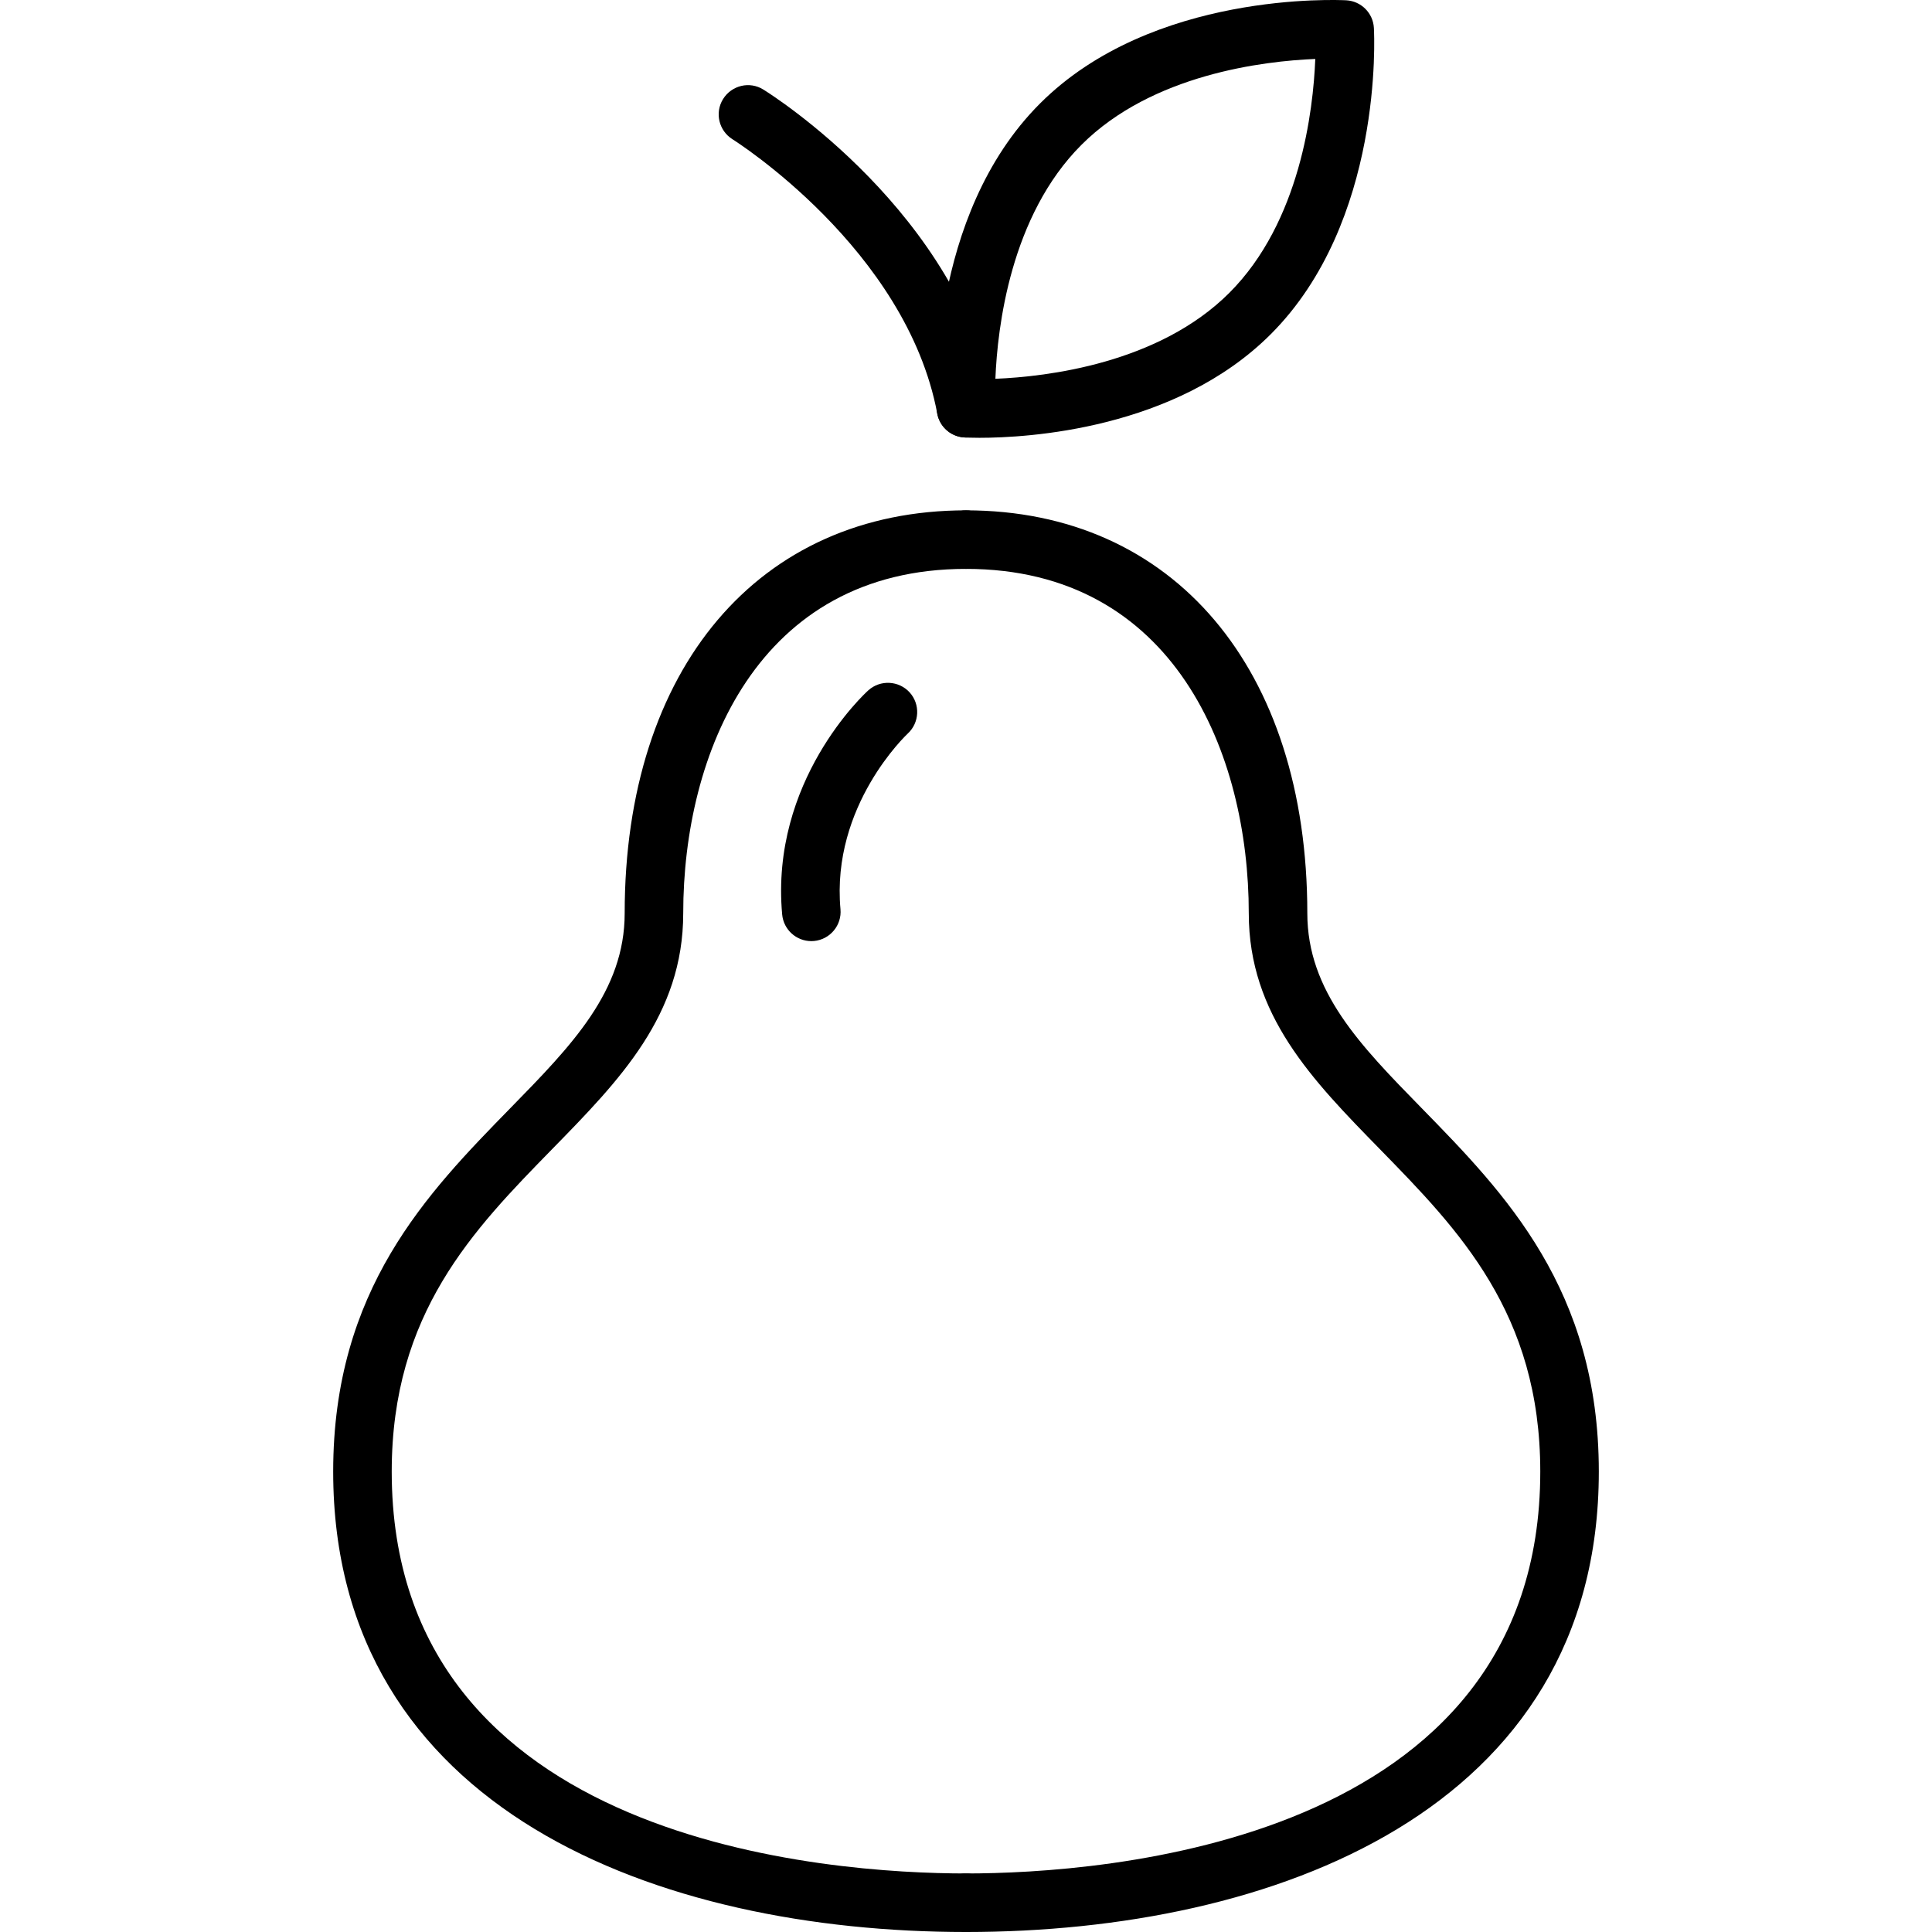 <?xml version="1.0" encoding="iso-8859-1"?>
<!-- Generator: Adobe Illustrator 19.0.0, SVG Export Plug-In . SVG Version: 6.00 Build 0)  -->
<svg version="1.1" id="Capa_1" xmlns="http://www.w3.org/2000/svg" xmlns:xlink="http://www.w3.org/1999/xlink" x="0px" y="0px"
	 viewBox="0 0 33 33" style="enable-background:new 0 0 33 33;" xml:space="preserve">
<g>
	<path d="M16.5,33c-5.226,0-10.809-2.066-10.809-7.864c0-3.112,1.608-4.757,3.026-6.208c1.048-1.071,1.953-1.997,1.953-3.329
		c0-4.181,2.289-6.882,5.83-6.882c0.276,0,0.5,0.224,0.5,0.5s-0.224,0.5-0.5,0.5c-3.565,0-4.83,3.169-4.83,5.882
		c0,1.74-1.087,2.852-2.238,4.028c-1.348,1.379-2.741,2.804-2.741,5.509C6.691,31.505,14.199,32,16.5,32c0.276,0,0.5,0.224,0.5,0.5
		S16.776,33,16.5,33z"/>
	<path d="M16.5,33c-0.276,0-0.5-0.224-0.5-0.5s0.224-0.5,0.5-0.5c2.301,0,9.809-0.495,9.809-6.864c0-2.705-1.394-4.13-2.741-5.509
		c-1.151-1.177-2.238-2.288-2.238-4.028c0-2.713-1.265-5.882-4.83-5.882c-0.276,0-0.5-0.224-0.5-0.5s0.224-0.5,0.5-0.5
		c3.542,0,5.83,2.701,5.83,6.882c0,1.332,0.905,2.258,1.953,3.329c1.418,1.451,3.026,3.096,3.026,6.208
		C27.309,30.934,21.726,33,16.5,33z"/>
	<path d="M13.858,16.075c-0.256,0-0.474-0.195-0.498-0.455c-0.207-2.279,1.403-3.767,1.471-3.828
		c0.205-0.185,0.52-0.168,0.705,0.033c0.186,0.204,0.171,0.52-0.032,0.706c-0.013,0.013-1.309,1.226-1.148,2.999
		c0.025,0.274-0.178,0.518-0.453,0.543C13.888,16.074,13.873,16.075,13.858,16.075z"/>
	<path d="M16.73,7.478c-0.146,0-0.237-0.005-0.257-0.006C16.218,7.458,16.015,7.255,16.001,7c-0.008-0.134-0.159-3.311,1.763-5.232
		c1.921-1.922,5.099-1.769,5.231-1.763c0.254,0.014,0.458,0.217,0.472,0.472c0.008,0.134,0.16,3.311-1.762,5.232
		C20.075,7.339,17.544,7.478,16.73,7.478z M22.466,1.007c-0.881,0.036-2.789,0.261-3.995,1.468C17.26,3.686,17.037,5.59,17.002,6.47
		c0.881-0.036,2.789-0.261,3.996-1.468C22.209,3.791,22.431,1.887,22.466,1.007z"/>
	<path d="M16.5,7.473c-0.236,0-0.446-0.168-0.491-0.408c-0.528-2.815-3.467-4.667-3.497-4.686c-0.234-0.146-0.307-0.454-0.161-0.688
		c0.146-0.234,0.454-0.308,0.688-0.161c0.136,0.084,3.344,2.107,3.952,5.352c0.051,0.271-0.127,0.532-0.399,0.583
		C16.561,7.47,16.53,7.473,16.5,7.473z"/>
</g>
<g>
</g>
<g>
</g>
<g>
</g>
<g>
</g>
<g>
</g>
<g>
</g>
<g>
</g>
<g>
</g>
<g>
</g>
<g>
</g>
<g>
</g>
<g>
</g>
<g>
</g>
<g>
</g>
<g>
</g>
</svg>
